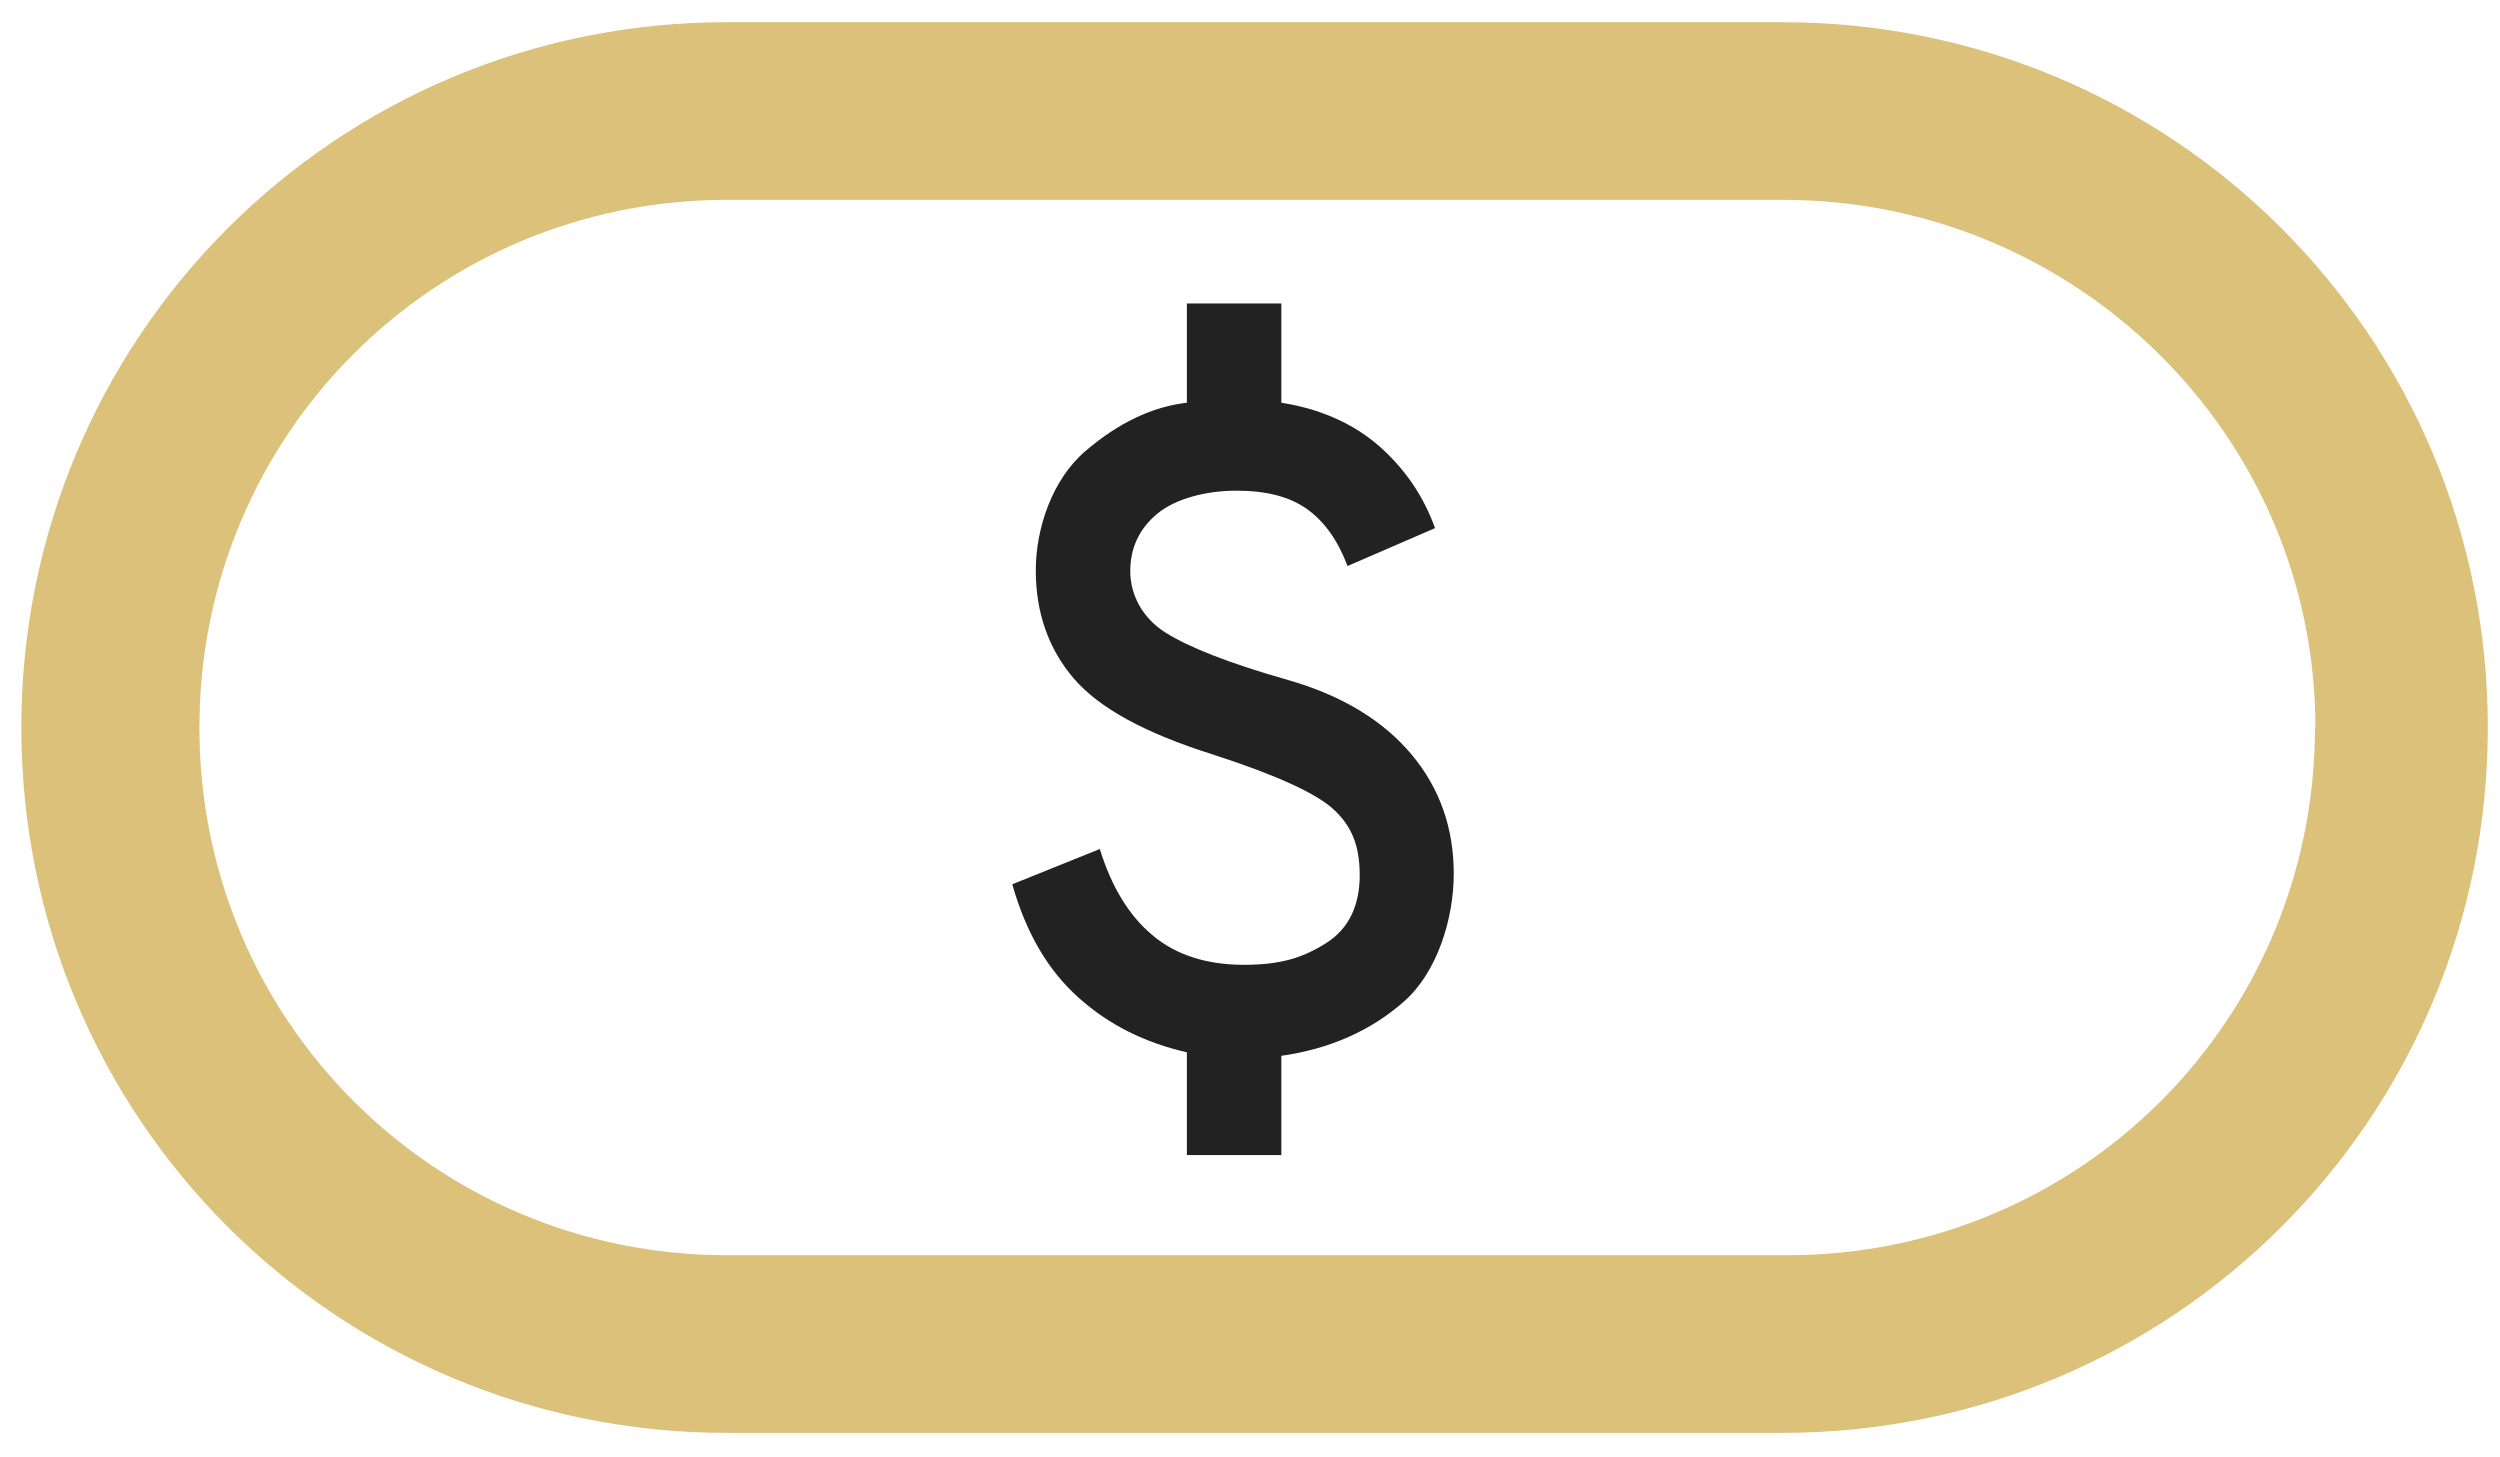 <?xml version="1.0" encoding="UTF-8"?>
<svg xmlns="http://www.w3.org/2000/svg" version="1.1" viewBox="0 0 574.2 334.6">
  <defs>
    <style>
      .cls-1 {
        fill: #222;
      }

      .cls-2 {
        fill: #dbc179;
      }

      .cls-3 {
        display: none;
      }
    </style>
  </defs>
  <!-- Generator: Adobe Illustrator 28.7.1, SVG Export Plug-In . SVG Version: 1.2.0 Build 142)  -->
  <g>
    <g id="Capa_5">
      <path class="cls-2" d="M531.7,167.1c0,67.2-54,121.2-121.2,121.2h-243.5c-67.2,0-121.2-54-121.2-121.2s54-121.2,121.2-121.2h242.5c67.2,0,122.3,54,122.3,121.2M571.4,167.1c0-89.7-72.3-162-162-162h-242.5c-89.7,0-162,72.3-162,162s72.3,162,162,162h242.5c89.7,0,162-72.3,162-162"/>
    </g>
    <g id="Capa_4" class="cls-3">
      <path class="cls-1" d="M328.4,231.1h-80.5v-95.1l51.2-51.2,9.1,9.1c.9.9,1.6,2,2.1,3.5s.8,2.9.8,4.2v2.6l-8.1,31.8h47.2c3.9,0,7.3,1.5,10.2,4.4s4.4,6.3,4.4,10.2v14.6c0,.9-.1,1.8-.4,2.7s-.5,1.9-.7,2.7l-22,51.6c-1.1,2.4-2.9,4.5-5.5,6.2-2.6,1.7-5.2,2.6-8.1,2.6ZM262.5,216.5h65.9l22-51.2v-14.6h-65.9l9.9-40.3-31.8,31.8v74.3ZM262.5,142.2v74.3-74.3ZM247.9,136v14.6h-22v65.9h22v14.6h-36.6v-95.1h36.6Z"/>
    </g>
    <g id="Capa_3">
      <path class="cls-1" d="M272.6,265v-23.3c-9.6-2.2-17.9-6.3-24.8-12.5-7-6.2-12.1-14.8-15.3-26.1l20.1-8.1c2.7,8.7,6.7,15.3,12.1,19.8,5.3,4.5,12.4,6.8,21,6.8s13.7-1.7,18.9-5c5.2-3.3,7.7-8.6,7.7-15.6s-2-11.4-6-15.1c-4-3.7-13.2-7.9-27.7-12.6-15.6-4.9-26.2-10.7-32-17.5-5.8-6.8-8.7-15.1-8.7-24.8s3.8-20.9,11.4-27.4c7.6-6.5,15.4-10.2,23.3-11.1v-22.8h21.7v22.8c9,1.4,16.5,4.8,22.4,9.9,5.9,5.2,10.2,11.4,12.9,18.9l-20.1,8.7c-2.2-5.8-5.2-10.1-9.2-13-4-2.9-9.4-4.3-16.3-4.3s-14,1.8-18.2,5.3-6.2,7.9-6.2,13.2,2.7,10.7,8.1,14.1,14.8,7.1,28.2,10.9c12.5,3.6,21.9,9.4,28.4,17.2s9.6,17,9.6,27.3-3.8,22.6-11.4,29.3c-7.6,6.7-17,10.9-28.2,12.5v22.8h-21.7Z"/>
    </g>
    <g id="Capa_2" class="cls-3">
      <path class="cls-1" d="M198.7,216.9l-13.8-13.8,72.7-73.2,39.3,39.3,51.1-50.6h-25.5v-19.7h59v59h-19.7v-25.5l-64.9,64.9-39.3-39.3-59,59Z"/>
    </g>
  </g>
</svg>